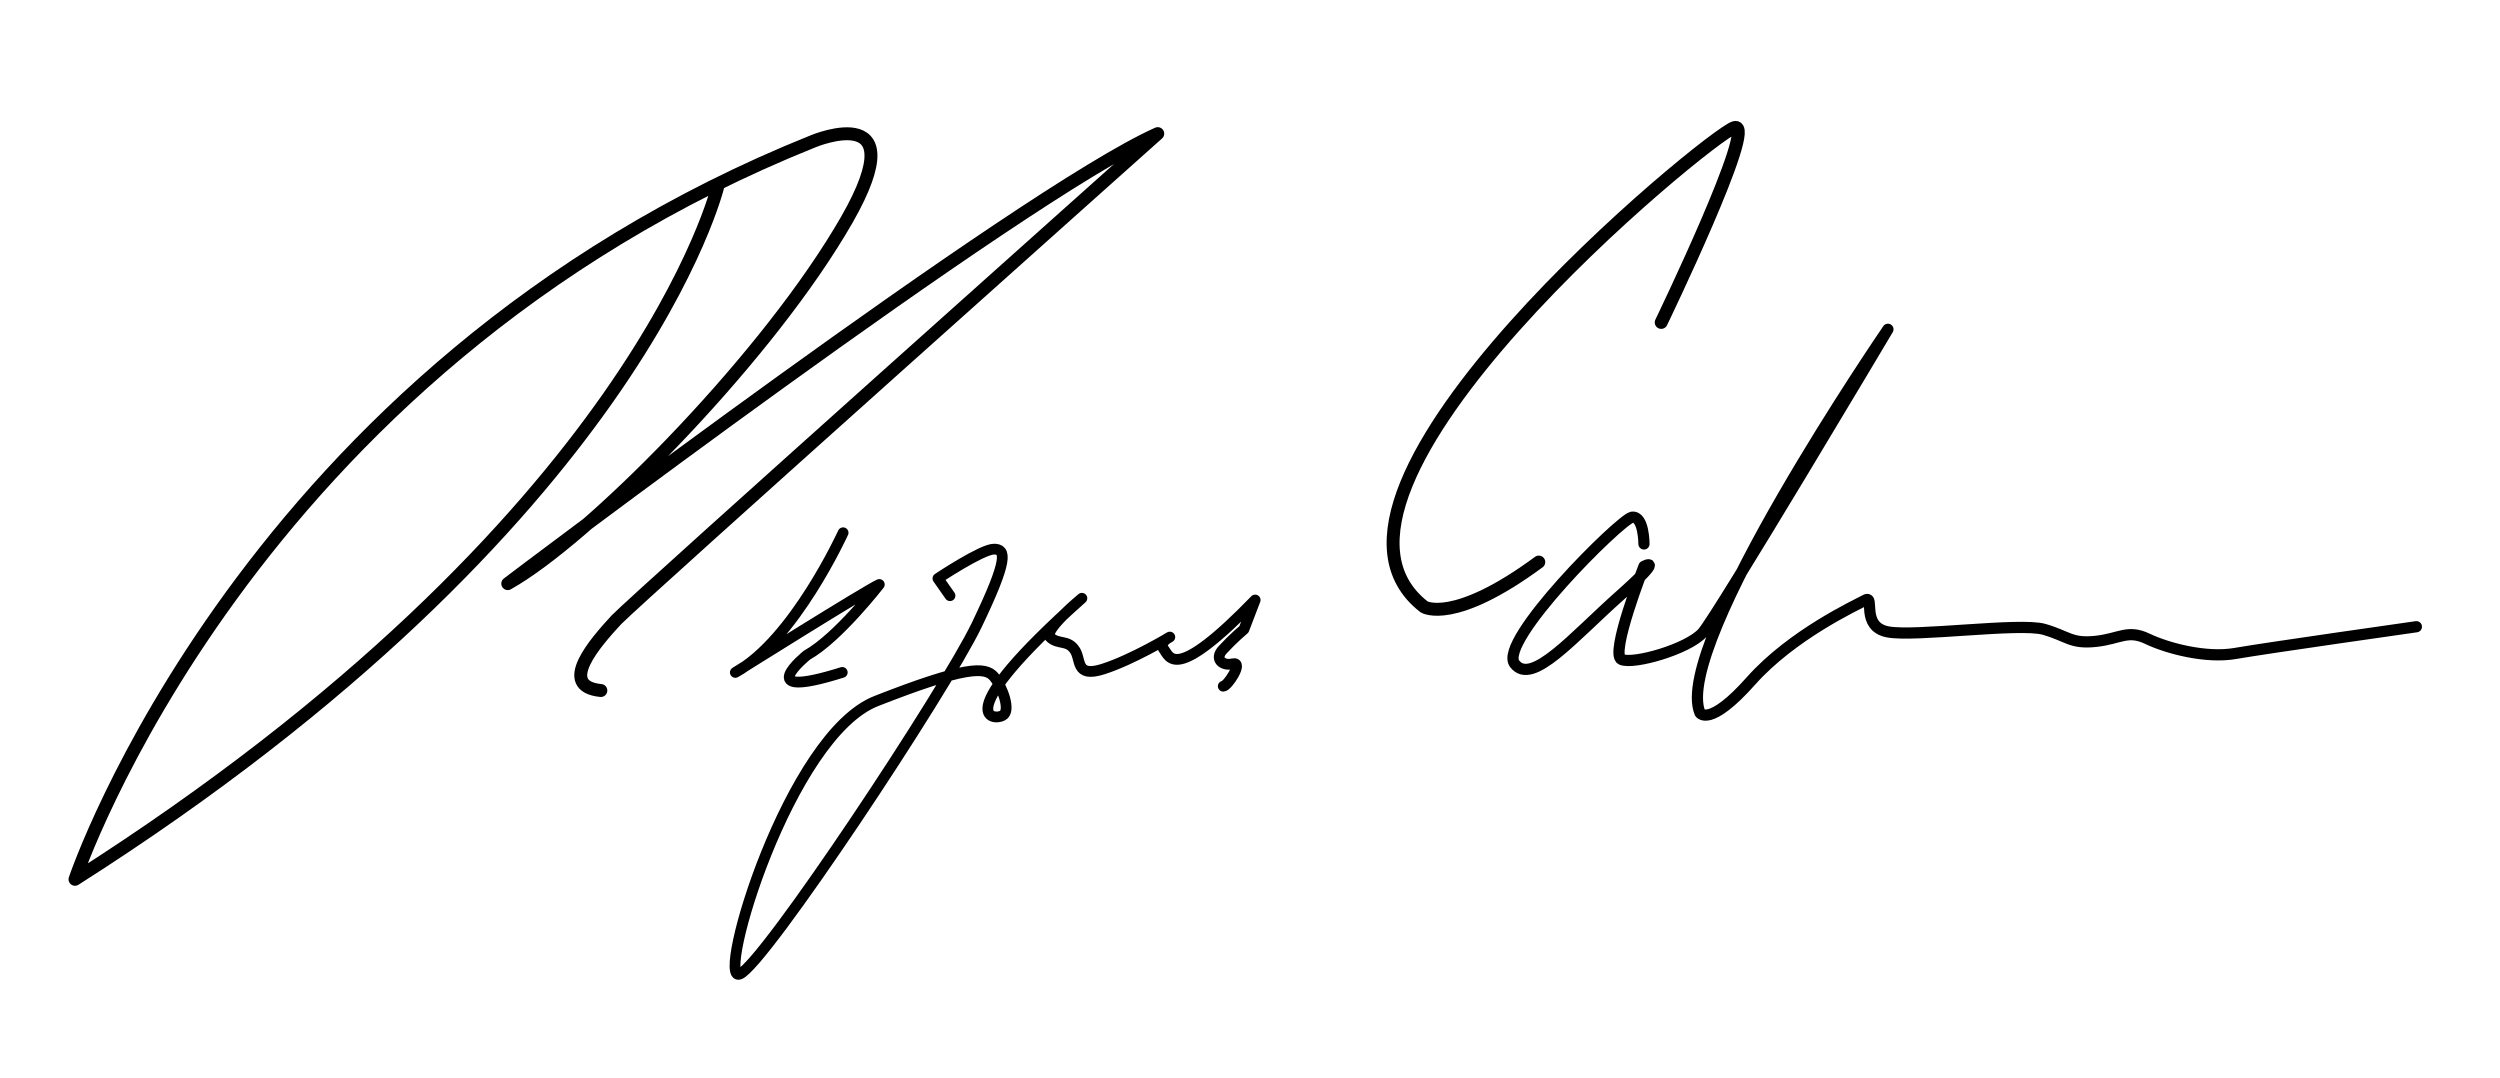 <?xml version="1.0" encoding="utf-8"?>
<!-- Generator: Adobe Illustrator 18.1.1, SVG Export Plug-In . SVG Version: 6.00 Build 0)  -->
<svg version="1.1" id="Lager_1" xmlns="http://www.w3.org/2000/svg" xmlns:xlink="http://www.w3.org/1999/xlink" x="0px" y="0px"
	 viewBox="0 0 290 125" enable-background="new 0 0 290 125" xml:space="preserve">
<g>
	<path fill="none" stroke="#000000" stroke-width="1.5" stroke-linecap="round" stroke-linejoin="round" d="M83.3,21.5
		c0,0-9.1,38.8-74.6,80.5c0,0,19.8-59.2,85.6-85.6c0,0,12.8-5.4,3.1,10.5C87.8,42.8,68,62.6,58.9,67.7c0,0,59.5-45.1,75.4-52.2
		c0,0-60.4,53.9-62.8,56.4c-2.4,2.6-6.9,7.7-1.8,8.2"/>
	<path fill="none" stroke="#000000" stroke-width="1.25" stroke-linecap="round" stroke-linejoin="round" d="M97.8,61.8
		c0,0-5.7,12.5-12.5,16.2c0,0,15.3-9.6,16.7-10.2c0,0-4.8,6.2-8.4,8.2c0,0-6.7,5.4,4.1,2 M110.2,69.1l-1.4-2c0,0,5.1-3.4,6.5-3.4
		c1.4,0,1.7,1.1-2,8.8c-3.7,7.7-24.7,39.4-27.5,40.5c-2.8,1.1,5.7-27.8,15.9-31.7c10.2-4,12.6-4,13.6-2.8s2,4,1,4.5
		c-1,0.6-6.4,0.3,9.2-13.6c0,0-4.5,3.7-3.7,4.5c0.9,0.9,2,0.3,2.8,1.4c0.9,1.1,0,3.4,3.4,2.3c3.4-1.1,7.7-3.7,7.7-3.7
		s-1.3,0.6-0.7,1.4c0.7,0.9,1.2,4,10.6-5.7l-1.3,3.4c0,0-1.3,1.1-2.4,2.3c-1.1,1.1-0.1,2,1.1,1.7c1.3-0.3-0.6,2.6-1.1,2.6"/>
	<path fill="none" stroke="#000000" stroke-width="1.5" stroke-linecap="round" stroke-linejoin="round" d="M192.7,37.4
		c0,0,11.3-23.4,8.5-22.6c-2.8,0.8-53.3,42.2-36,55.6c0,0,3.4,2.1,13.3-5.2"/>
	<path fill="none" stroke="#000000" stroke-width="1.3" stroke-linecap="round" stroke-linejoin="round" d="M190.7,63.1
		c0,0,0-3.3-1.4-3.1c-1.4,0.3-15.6,14.4-13.6,17c2,2.6,6.8-3.1,12.2-7.9c5.4-4.8,2.8-3.4,2.8-3.4s-4,10.2-2.6,10.8
		c1.4,0.6,7.7-1.2,9.4-3.1c1.7-1.9,21.5-35.2,21.5-35.2s-25.1,36.6-21.8,44.5c0,0,1.1,1.7,5.9-3.7c4.8-5.4,12.2-8.8,13.3-9.4
		c1.1-0.6-0.6,3.1,2.6,3.7c3.1,0.6,15.3-1.1,18.1-0.3c2.8,0.8,3.1,1.7,6,1.4c2.8-0.3,3.7-1.4,6-0.3c2.3,1.1,6.8,2.3,10.2,1.7
		c3.4-0.6,21-3.1,21-3.1"/>
</g>
</svg>
